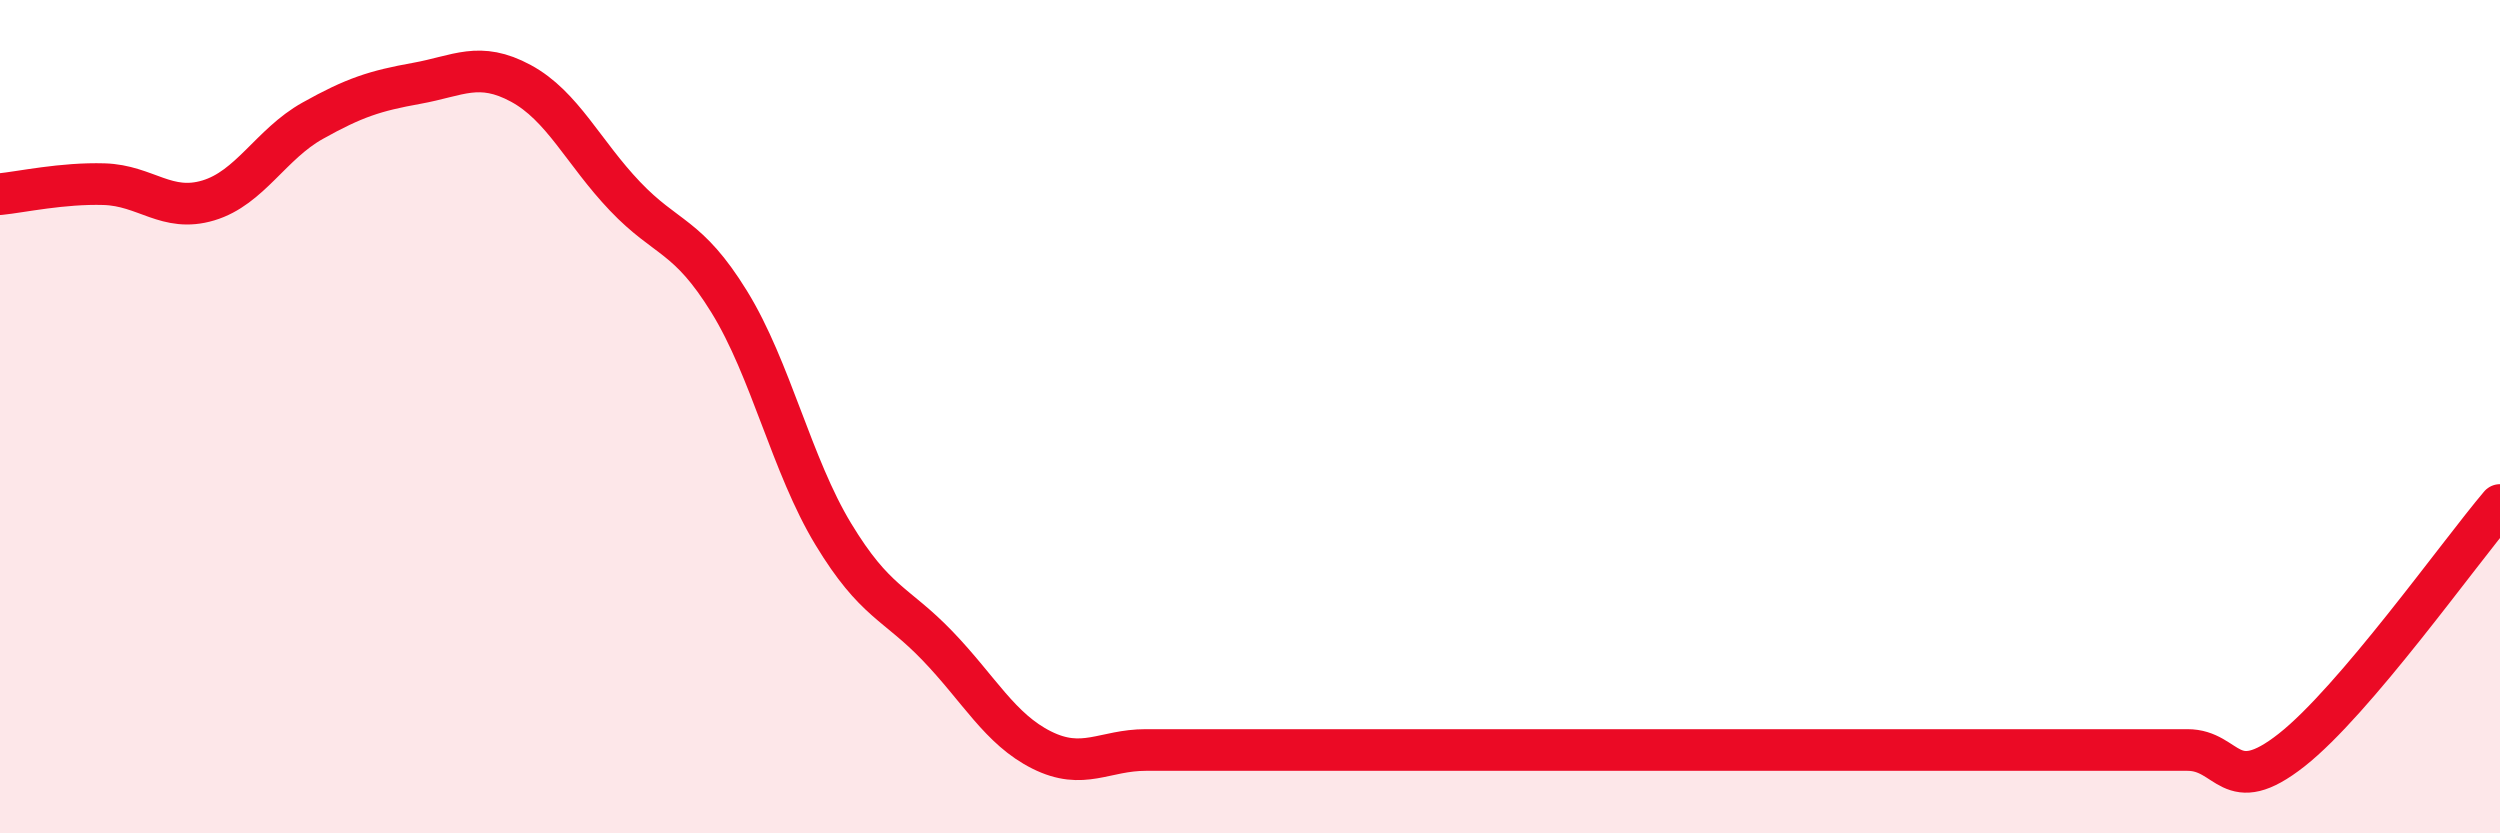 
    <svg width="60" height="20" viewBox="0 0 60 20" xmlns="http://www.w3.org/2000/svg">
      <path
        d="M 0,4.66 C 0.5,4.61 1.5,4.39 2.5,4.42 C 3.5,4.45 4,5.11 5,4.81 C 6,4.51 6.5,3.46 7.5,2.9 C 8.5,2.34 9,2.18 10,2 C 11,1.82 11.5,1.46 12.5,2 C 13.5,2.54 14,3.66 15,4.71 C 16,5.76 16.5,5.62 17.5,7.24 C 18.5,8.86 19,11.17 20,12.82 C 21,14.47 21.5,14.46 22.5,15.5 C 23.5,16.54 24,17.5 25,18 C 26,18.5 26.5,18 27.5,18 C 28.5,18 29,18 30,18 C 31,18 31.5,18 32.5,18 C 33.5,18 34,18 35,18 C 36,18 36.5,18 37.5,18 C 38.5,18 39,18 40,18 C 41,18 41.5,18 42.5,18 C 43.5,18 44,18 45,18 C 46,18 46.5,18 47.5,18 C 48.5,18 49,18 50,18 C 51,18 51.5,18 52.5,18 C 53.5,18 53.5,19.18 55,18 C 56.5,16.82 59,13.3 60,12.12L60 20L0 20Z"
        fill="#EB0A25"
        opacity="0.1"
        stroke-linecap="round"
        stroke-linejoin="round"
      />
      <path
        d="M 0,4.66 C 0.5,4.61 1.5,4.39 2.5,4.42 C 3.5,4.45 4,5.11 5,4.81 C 6,4.51 6.5,3.46 7.5,2.9 C 8.5,2.34 9,2.18 10,2 C 11,1.82 11.5,1.46 12.5,2 C 13.5,2.54 14,3.66 15,4.71 C 16,5.76 16.5,5.62 17.5,7.24 C 18.5,8.86 19,11.17 20,12.82 C 21,14.47 21.5,14.46 22.5,15.5 C 23.5,16.54 24,17.5 25,18 C 26,18.5 26.5,18 27.5,18 C 28.5,18 29,18 30,18 C 31,18 31.5,18 32.5,18 C 33.5,18 34,18 35,18 C 36,18 36.5,18 37.5,18 C 38.5,18 39,18 40,18 C 41,18 41.5,18 42.5,18 C 43.5,18 44,18 45,18 C 46,18 46.5,18 47.5,18 C 48.5,18 49,18 50,18 C 51,18 51.5,18 52.5,18 C 53.5,18 53.5,19.18 55,18 C 56.5,16.82 59,13.3 60,12.12"
        stroke="#EB0A25"
        stroke-width="1"
        fill="none"
        stroke-linecap="round"
        stroke-linejoin="round"
      />
    </svg>
  